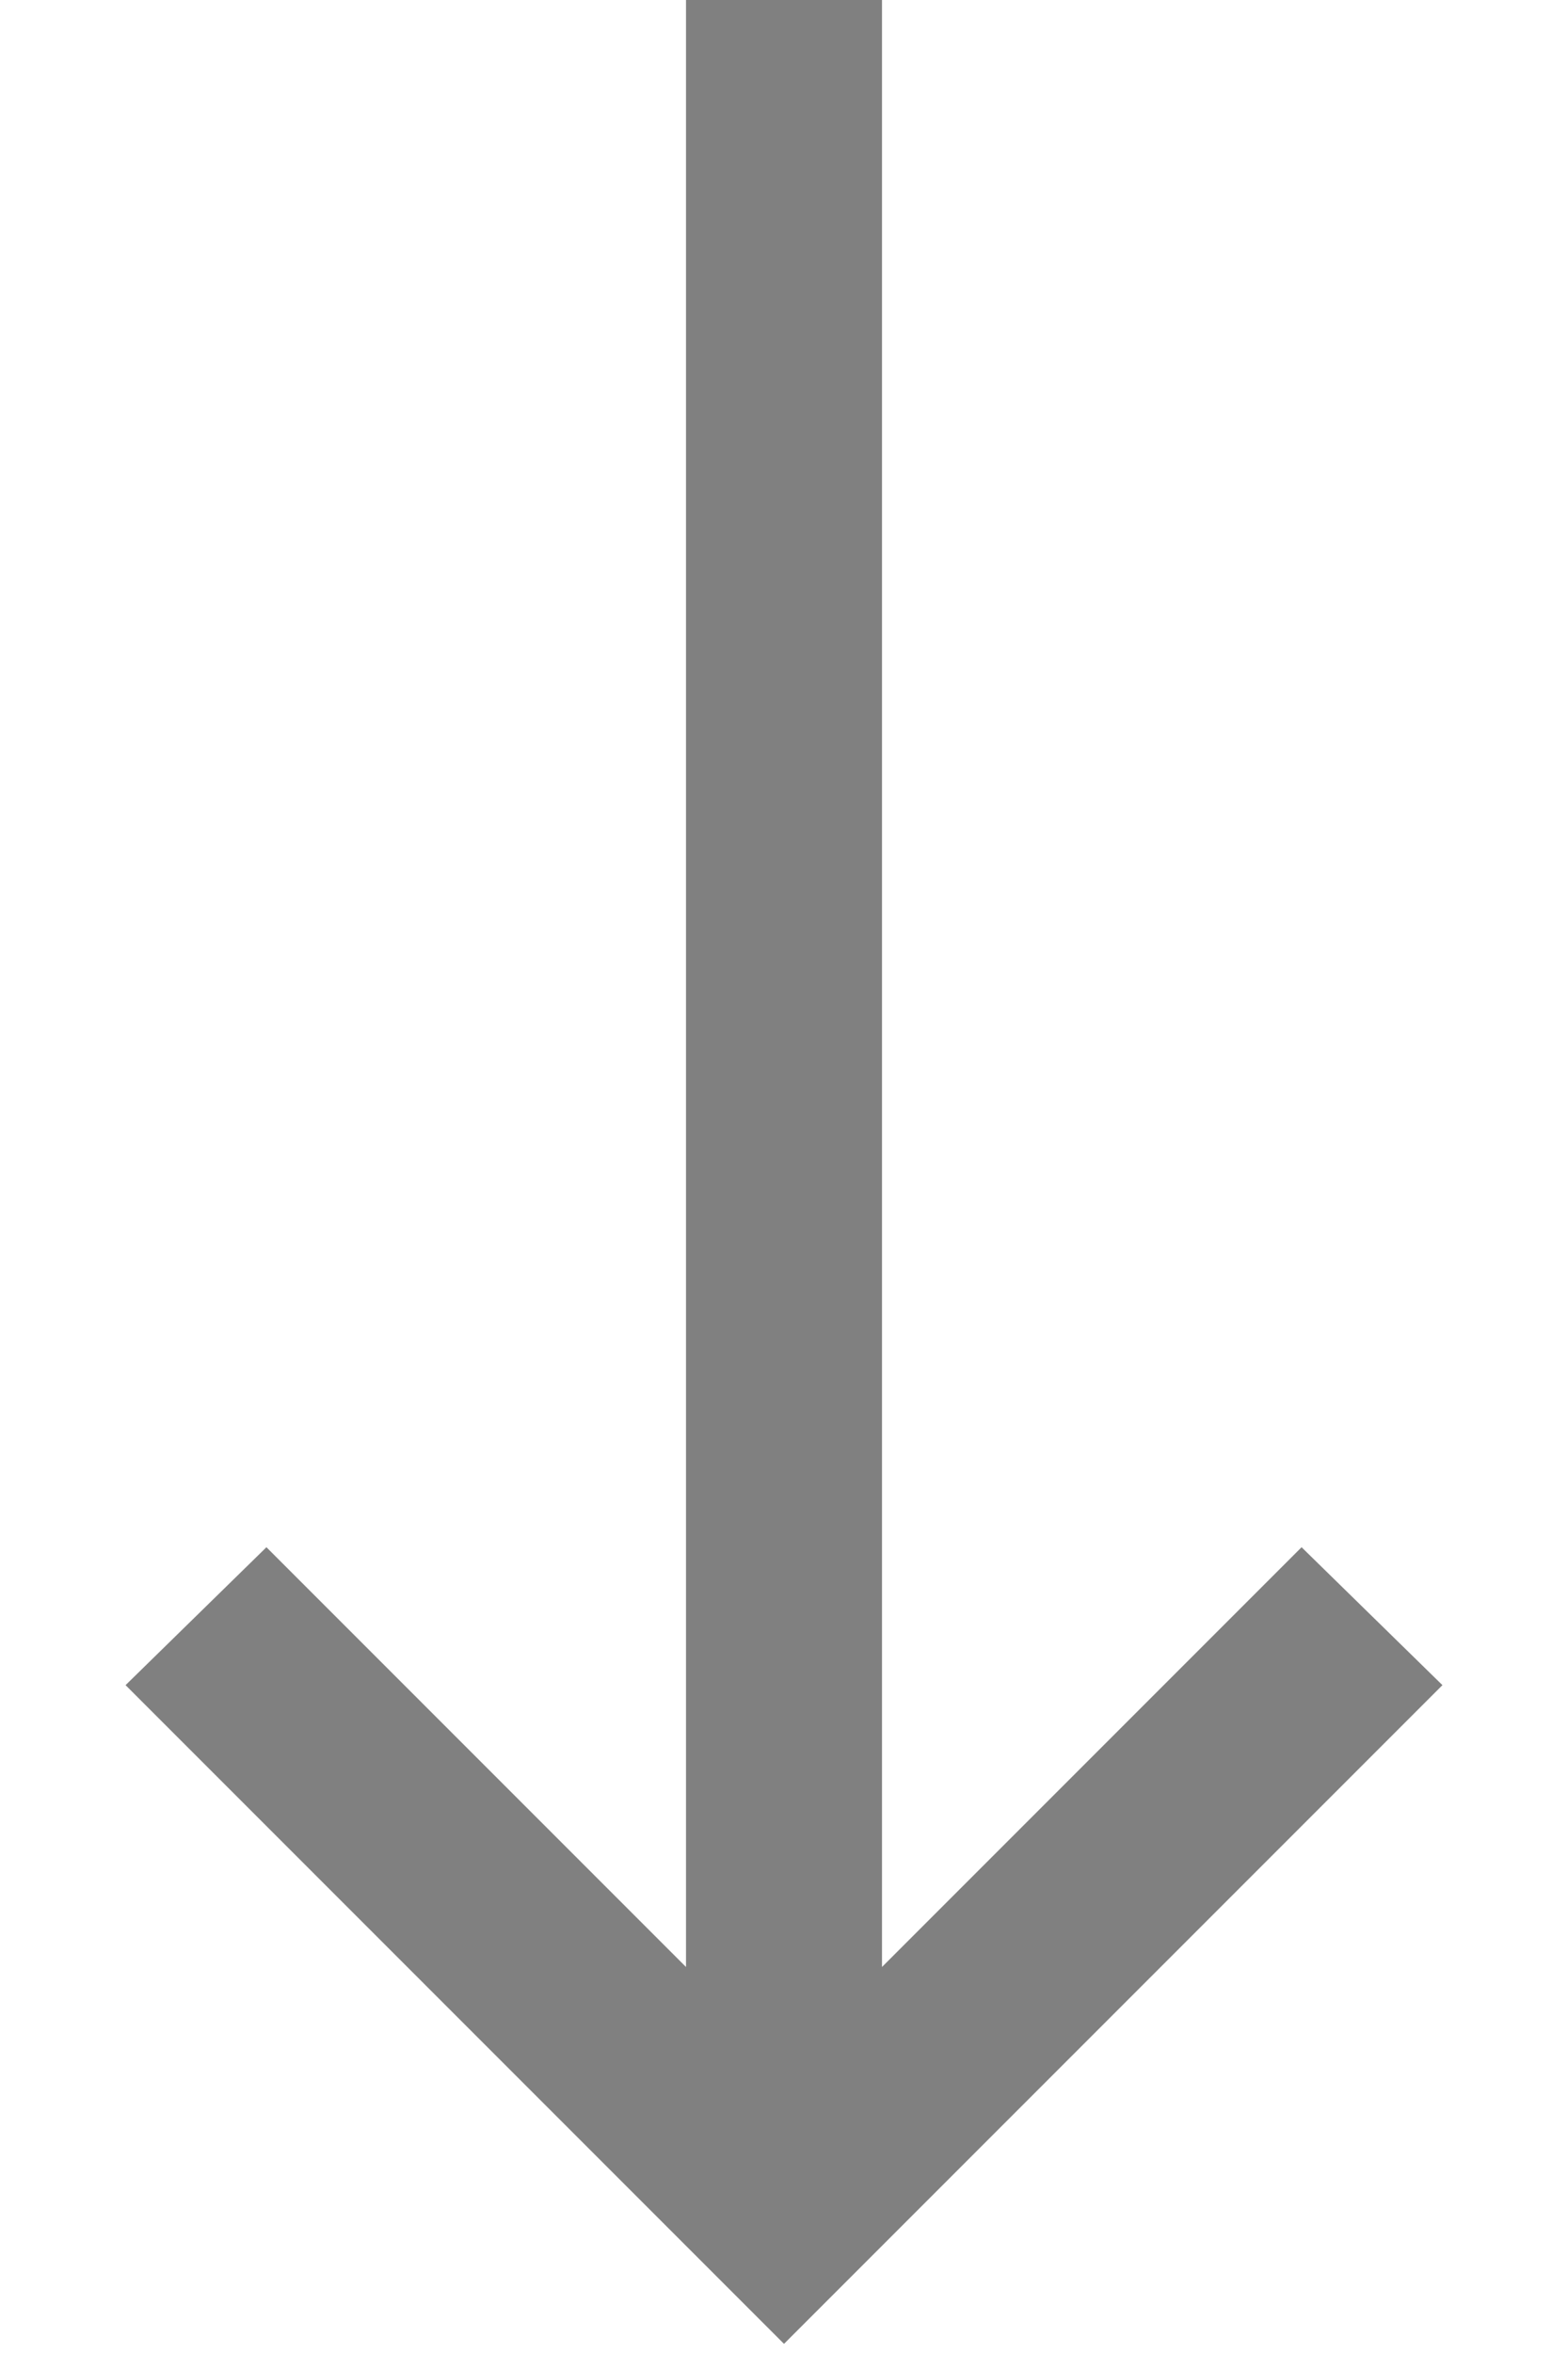 <svg width="12" height="18" viewBox="0 0 12 18" fill="none" xmlns="http://www.w3.org/2000/svg">
<path d="M5.25 0V15.047L2.039 11.836L0.961 12.891L6 17.93L11.039 12.891L9.961 11.836L6.75 15.047V0H5.25Z" fill="#808080"/>
</svg>
